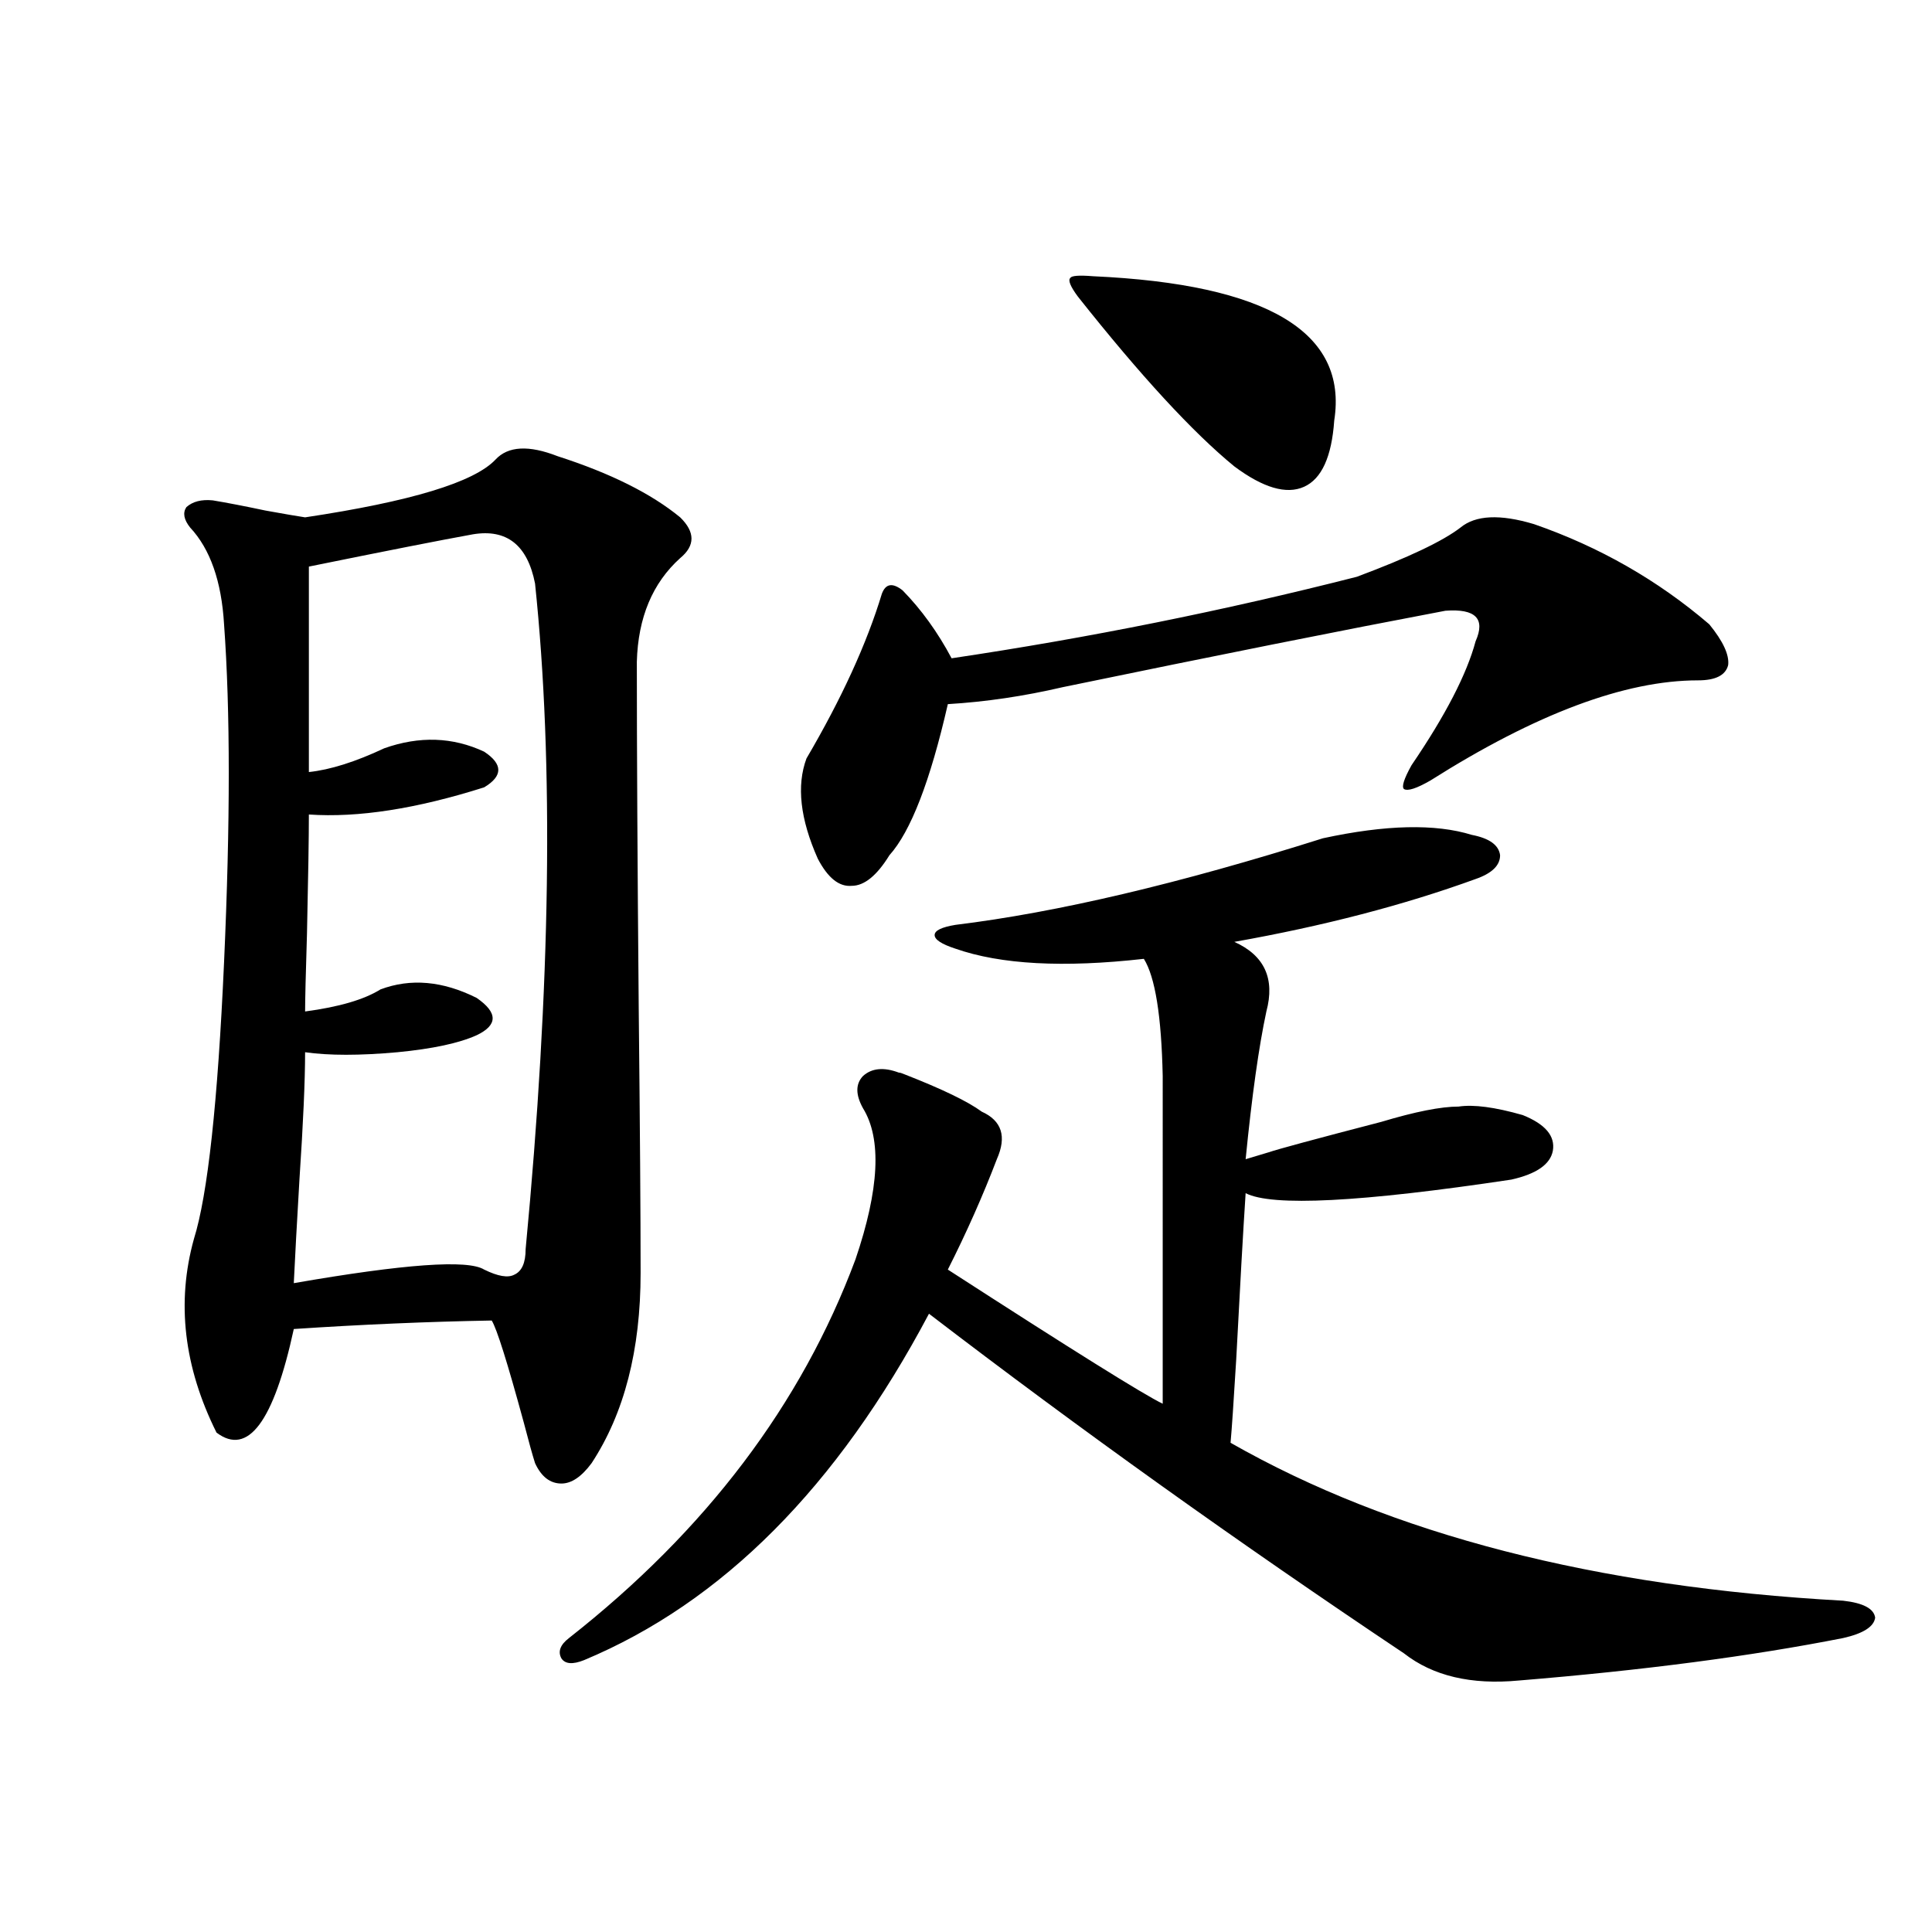 <?xml version="1.0" encoding="utf-8"?>
<!-- Generator: Adobe Illustrator 16.0.0, SVG Export Plug-In . SVG Version: 6.00 Build 0)  -->
<!DOCTYPE svg PUBLIC "-//W3C//DTD SVG 1.1//EN" "http://www.w3.org/Graphics/SVG/1.1/DTD/svg11.dtd">
<svg version="1.1" id="图层_1" xmlns="http://www.w3.org/2000/svg" xmlns:xlink="http://www.w3.org/1999/xlink" x="0px" y="0px"
	 width="1000px" height="1000px" viewBox="0 0 1000 1000" enable-background="new 0 0 1000 1000" xml:space="preserve">
<path d="M256.457,237.895c6.494-7.031,17.226-7.607,32.194-1.758c27.316,8.789,48.444,19.336,63.413,31.641
	c7.805,7.622,7.805,14.653,0,21.094c-14.313,12.896-21.798,30.762-22.438,53.613c0,44.536,0.32,104.302,0.976,179.297
	c0.641,61.523,0.976,107.227,0.976,137.109c0,39.854-8.46,72.661-25.365,98.438c-5.213,7.031-10.411,10.547-15.609,10.547
	c-5.854,0-10.411-3.516-13.658-10.547c-1.311-4.092-3.262-11.123-5.854-21.094c-8.46-31.05-13.993-48.628-16.585-52.734
	c-33.17,0.591-67.315,2.061-102.437,4.395c-10.411,48.052-23.749,65.918-39.999,53.613c-16.92-33.975-20.822-67.373-11.707-100.195
	c7.149-22.852,12.348-70.601,15.609-143.262c3.247-72.07,3.247-130.366,0-174.902c-1.311-22.261-7.164-38.96-17.561-50.098
	c-3.262-4.092-3.902-7.607-1.951-10.547c3.247-2.925,7.805-4.092,13.658-3.516c7.149,1.182,16.25,2.939,27.316,5.273
	c9.756,1.758,16.585,2.939,20.487,3.516C212.556,259.579,245.391,249.623,256.457,237.895z M244.75,276.566
	c-16.265,2.939-44.557,8.501-84.876,16.699v106.348c11.052-1.167,24.055-5.273,39.023-12.305c18.201-6.44,35.441-5.85,51.706,1.758
	c9.756,6.455,9.756,12.607,0,18.457c-35.121,11.138-65.364,15.82-90.729,14.063c0,11.729-0.335,32.231-0.976,61.523
	c-0.655,21.094-0.976,34.58-0.976,40.43c17.561-2.334,30.563-6.152,39.023-11.426c15.609-5.85,32.194-4.395,49.755,4.395
	c11.052,7.622,11.052,14.063,0,19.336c-9.115,4.106-22.773,7.031-40.975,8.789c-19.512,1.758-35.456,1.758-47.804,0
	c0,14.653-0.976,36.626-2.927,65.918c-1.311,22.275-2.286,40.142-2.927,53.613c57.225-9.956,90.074-12.305,98.534-7.031
	c7.149,3.516,12.348,4.395,15.609,2.637c3.902-1.758,5.854-6.152,5.854-13.184c13.003-136.519,14.634-251.367,4.878-344.531
	C273.042,282.143,262.311,273.642,244.75,276.566z M508.158,575.395c10.396,4.697,13.003,12.896,7.805,24.609
	c-7.164,18.76-15.609,37.793-25.365,57.129c64.389,41.611,101.461,64.751,111.217,69.434V556.938
	c-0.655-31.05-3.902-51.265-9.756-60.645c-41.63,4.697-74.145,2.939-97.559-5.273c-7.164-2.334-10.731-4.683-10.731-7.031
	c0-2.334,3.567-4.092,10.731-5.273c52.682-6.44,116.095-21.382,190.239-44.824c32.515-7.031,58.2-7.607,77.071-1.758
	c9.101,1.758,13.979,5.273,14.634,10.547c0,5.273-4.237,9.38-12.683,12.305c-37.072,13.486-78.702,24.321-124.875,32.52
	c15.609,7.031,21.128,19.048,16.585,36.035c-3.902,18.169-7.484,43.657-10.731,76.465c1.951-0.576,5.854-1.758,11.707-3.516
	c5.198-1.758,24.71-7.031,58.535-15.82c17.561-5.273,30.884-7.91,39.999-7.91c7.805-1.167,18.856,0.303,33.17,4.395
	c11.707,4.697,16.905,10.85,15.609,18.457c-1.311,7.031-8.46,12.017-21.463,14.941c-78.047,11.729-123.899,14.063-137.558,7.031
	c-1.311,19.927-2.927,48.643-4.878,86.133c-1.311,21.685-2.286,36.035-2.927,43.066c83.245,47.461,188.929,74.707,317.065,81.738
	c10.396,1.168,15.93,4.093,16.585,8.789c-0.655,4.684-6.188,8.199-16.585,10.547c-47.483,9.366-103.412,16.699-167.801,21.973
	c-24.725,2.335-44.557-2.348-59.511-14.063c-85.852-57.417-167.801-116.016-245.848-175.781
	c-47.483,89.648-106.994,149.414-178.532,179.297c-5.854,2.335-9.756,2.047-11.707-0.879c-1.951-3.516-0.655-7.031,3.902-10.547
	c70.883-55.659,120.317-120.986,148.289-195.996c12.348-36.323,13.658-62.402,3.902-78.223c-3.902-7.031-3.902-12.593,0-16.699
	c4.543-4.092,10.731-4.683,18.536-1.758c0.641,0,1.616,0.303,2.927,0.879C487.671,563.681,500.994,570.121,508.158,575.395z
	 M794.005,271.293c33.811,11.729,64.054,29.004,90.729,51.855c7.149,8.789,10.396,15.82,9.756,21.094
	c-1.311,5.273-6.509,7.91-15.609,7.91c-37.728,0-83.9,17.29-138.533,51.855c-7.164,4.106-11.707,5.576-13.658,4.395
	c-1.311-1.167,0-5.273,3.902-12.305c17.561-25.776,28.612-47.158,33.17-64.16c5.198-11.714,0-16.987-15.609-15.82
	c-52.682,9.971-118.701,23.154-198.044,39.551c-20.167,4.697-39.999,7.622-59.511,8.789c-9.115,39.854-19.191,65.918-30.243,78.223
	c-6.509,10.547-13.018,15.82-19.512,15.82c-6.509,0.591-12.362-4.092-17.561-14.063c-9.115-20.503-11.066-37.793-5.854-51.855
	c18.201-31.05,31.219-59.463,39.023-85.254c1.951-5.273,5.519-5.85,10.731-1.758c9.756,9.971,18.201,21.685,25.365,35.156
	c70.883-10.547,140.805-24.609,209.751-42.188c26.661-9.956,44.542-18.457,53.657-25.488
	C763.762,266.61,776.444,266.02,794.005,271.293z M565.718,142.973c90.395,4.106,132.024,29.004,124.875,74.707
	c-1.311,18.76-6.509,30.186-15.609,34.277c-9.115,4.106-21.143,0.591-36.097-10.547c-21.463-17.578-48.459-46.87-80.974-87.891
	c-3.902-5.273-5.213-8.486-3.902-9.668C554.651,142.685,558.554,142.396,565.718,142.973z"/>
</svg>
